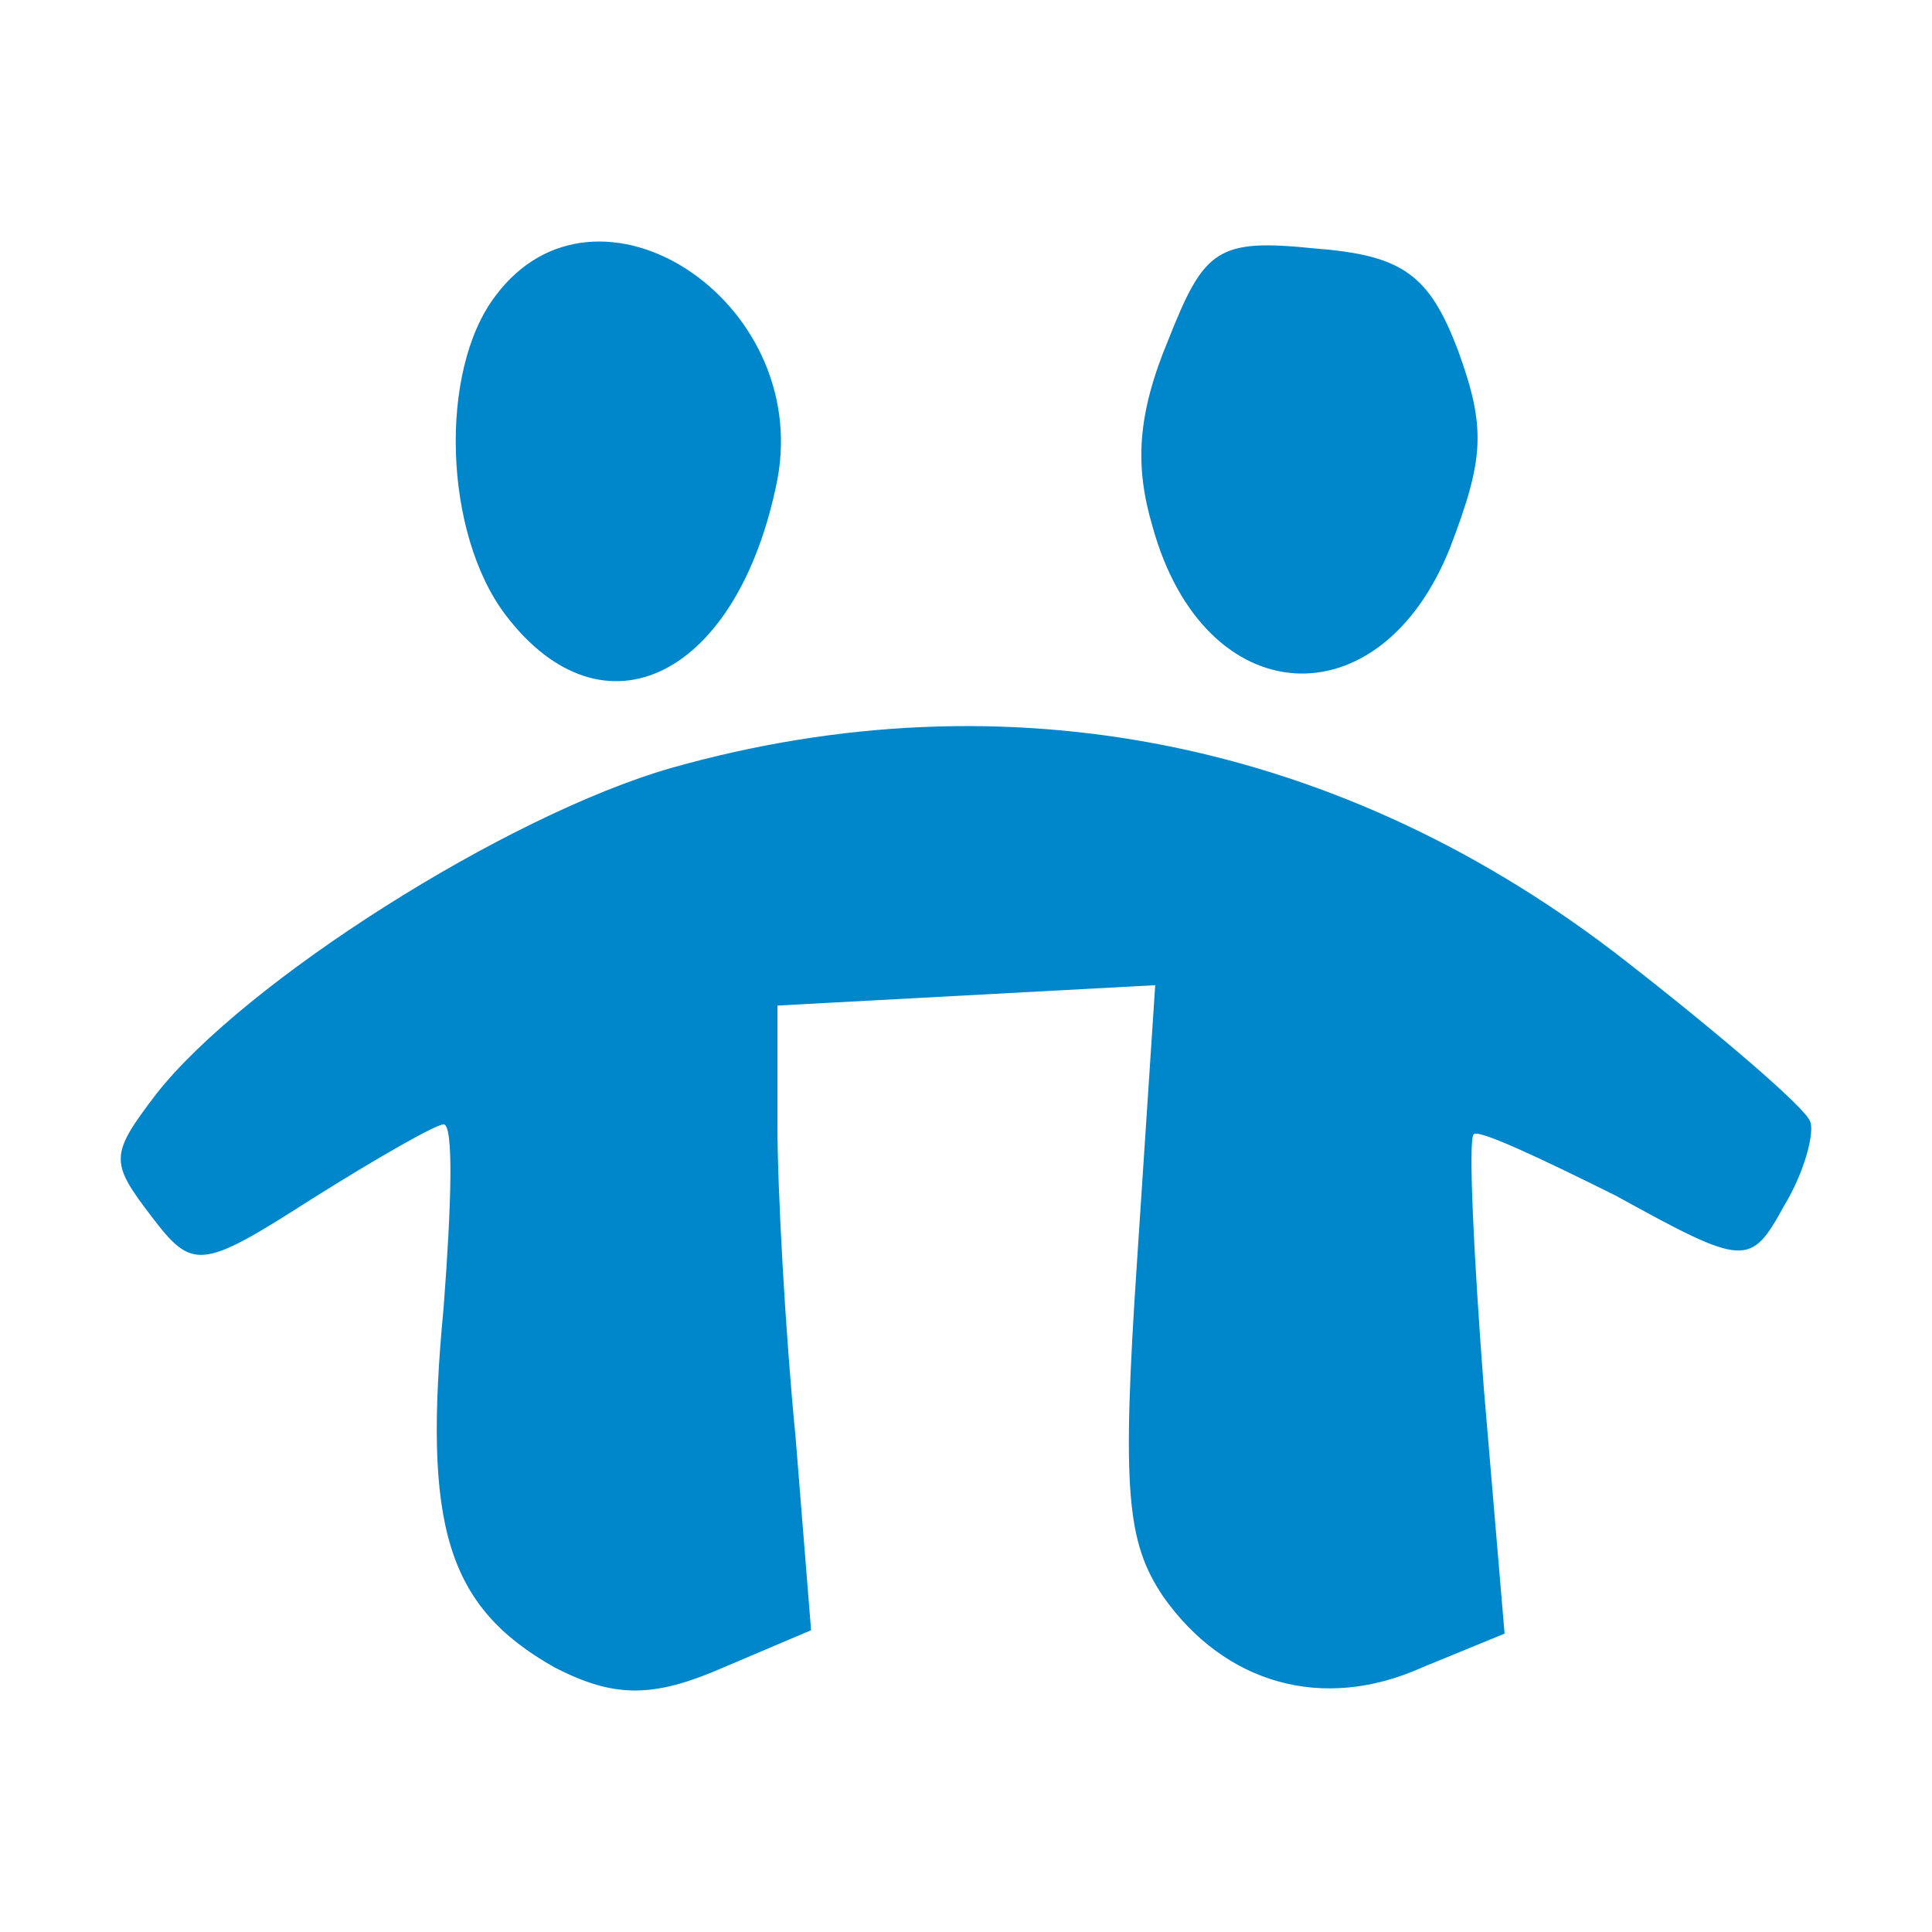 <svg width="48" height="48" viewBox="0 0 48 48" fill="none" xmlns="http://www.w3.org/2000/svg">
<g id="Couple">
<g id="Silver">
<path id="Vector" d="M12.307 7.355C10.893 9.211 11.022 13.26 12.565 15.284C15.008 18.489 18.351 16.802 19.315 11.91C20.151 7.44 14.815 3.982 12.307 7.355Z" fill="#0087CB"/>
<path id="Vector_2" d="M29.023 8.452C28.252 10.308 28.187 11.573 28.637 13.091C29.923 17.73 34.295 17.983 36.031 13.597C36.867 11.404 36.931 10.645 36.224 8.705C35.517 6.849 34.874 6.343 32.688 6.175C30.245 5.922 29.923 6.175 29.023 8.452Z" fill="#0087CB"/>
<path id="Vector_3" d="M16.679 19.079C12.564 20.26 6.071 24.393 3.885 27.176C2.727 28.695 2.727 28.863 3.756 30.213C4.785 31.562 4.978 31.562 7.742 29.791C9.35 28.779 10.828 27.935 11.021 27.935C11.278 27.935 11.214 29.96 11.021 32.49C10.507 37.888 11.085 39.912 13.786 41.431C15.264 42.19 16.229 42.19 17.965 41.431L20.151 40.503L19.765 35.695C19.508 33.081 19.315 29.538 19.315 27.935V24.983L24.008 24.73L28.701 24.477L28.251 31.309C27.866 37.045 27.994 38.31 28.894 39.659C30.437 41.852 32.88 42.527 35.324 41.431L37.381 40.587L36.867 34.514C36.609 31.14 36.481 28.357 36.609 28.188C36.674 28.02 38.281 28.779 40.145 29.707C43.36 31.478 43.489 31.478 44.324 29.96C44.839 29.116 45.096 28.104 44.967 27.851C44.839 27.514 42.781 25.742 40.403 23.887C33.395 18.404 25.037 16.717 16.679 19.079Z" fill="#0087CB"/>
</g>
</g>
</svg>
